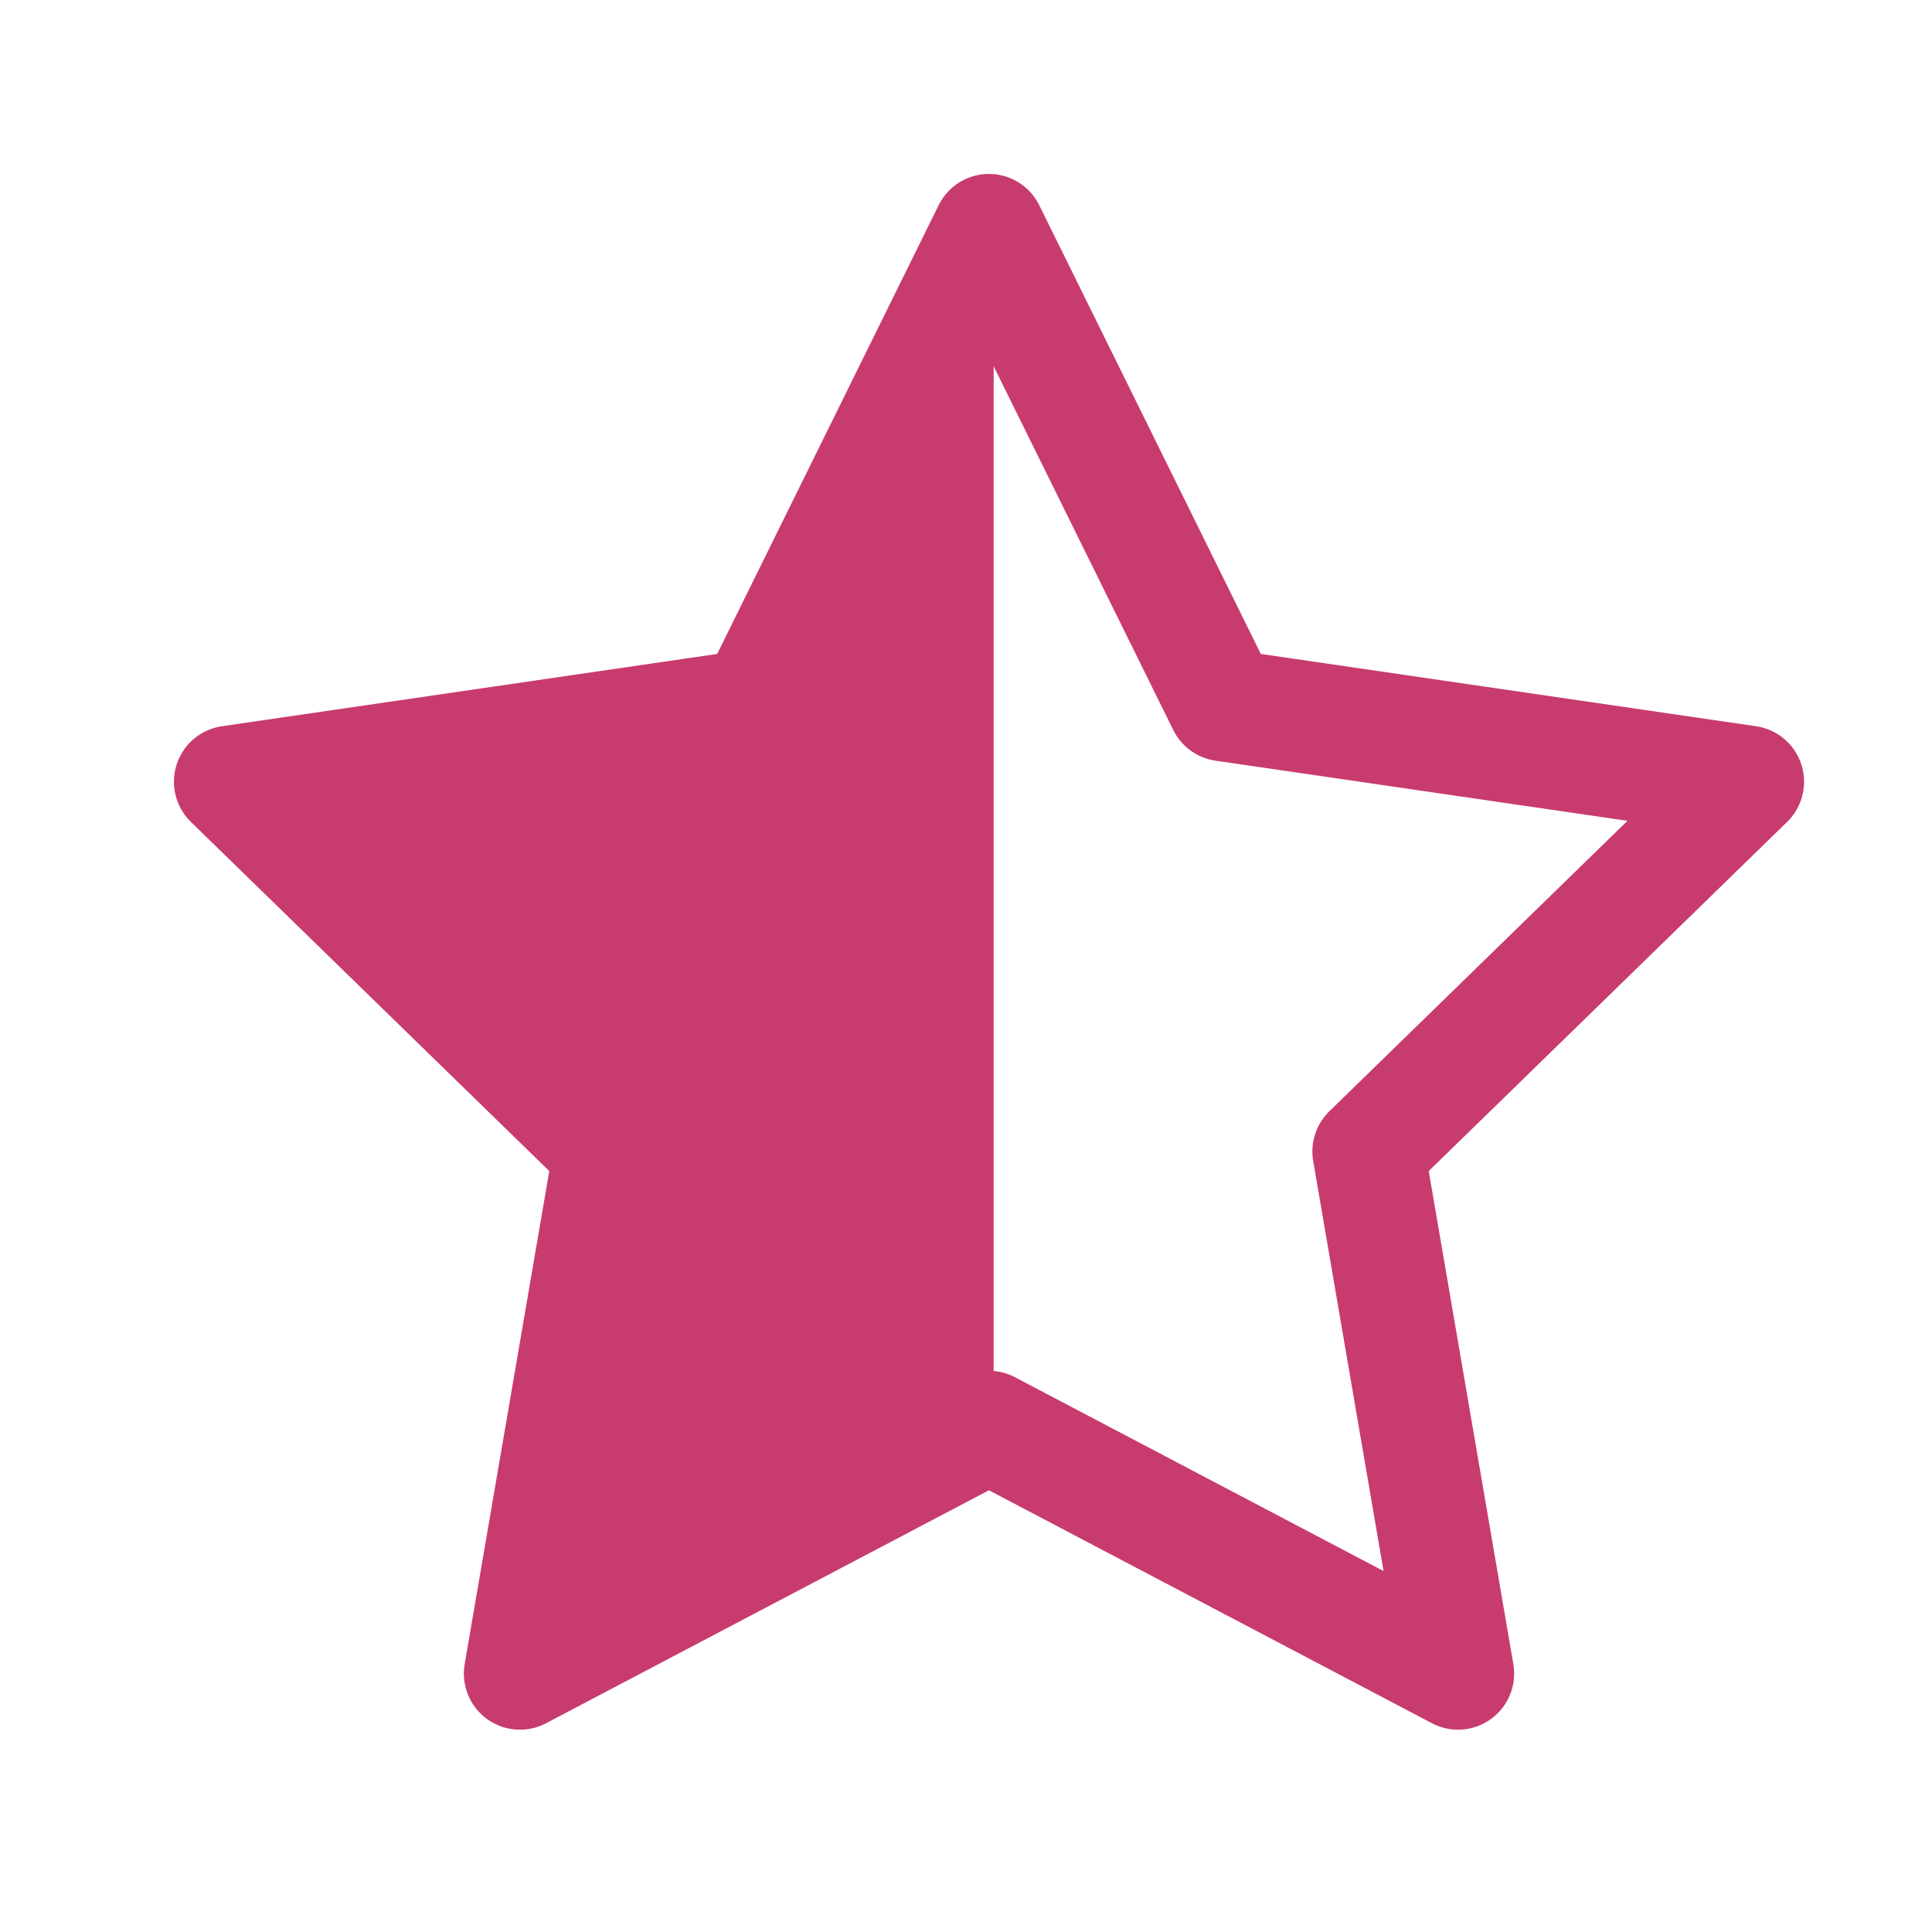 <svg width="16" height="16" viewBox="0 0 16 16" fill="none" xmlns="http://www.w3.org/2000/svg">
<path d="M8.19 1.905L10.133 5.84L14.476 6.474L11.333 9.536L12.075 13.86L8.19 11.817L4.306 13.86L5.048 9.536L1.905 6.474L6.248 5.84L8.19 1.905Z" stroke="#C83B6E" stroke-width="0.929" stroke-linecap="round" stroke-linejoin="round"/>
<path d="M8.229 12V1.714L5.943 5.714L2.514 6.857L5.372 9.714L4.8 13.714L8.229 12Z" fill="#C83B6E"/>
</svg>
